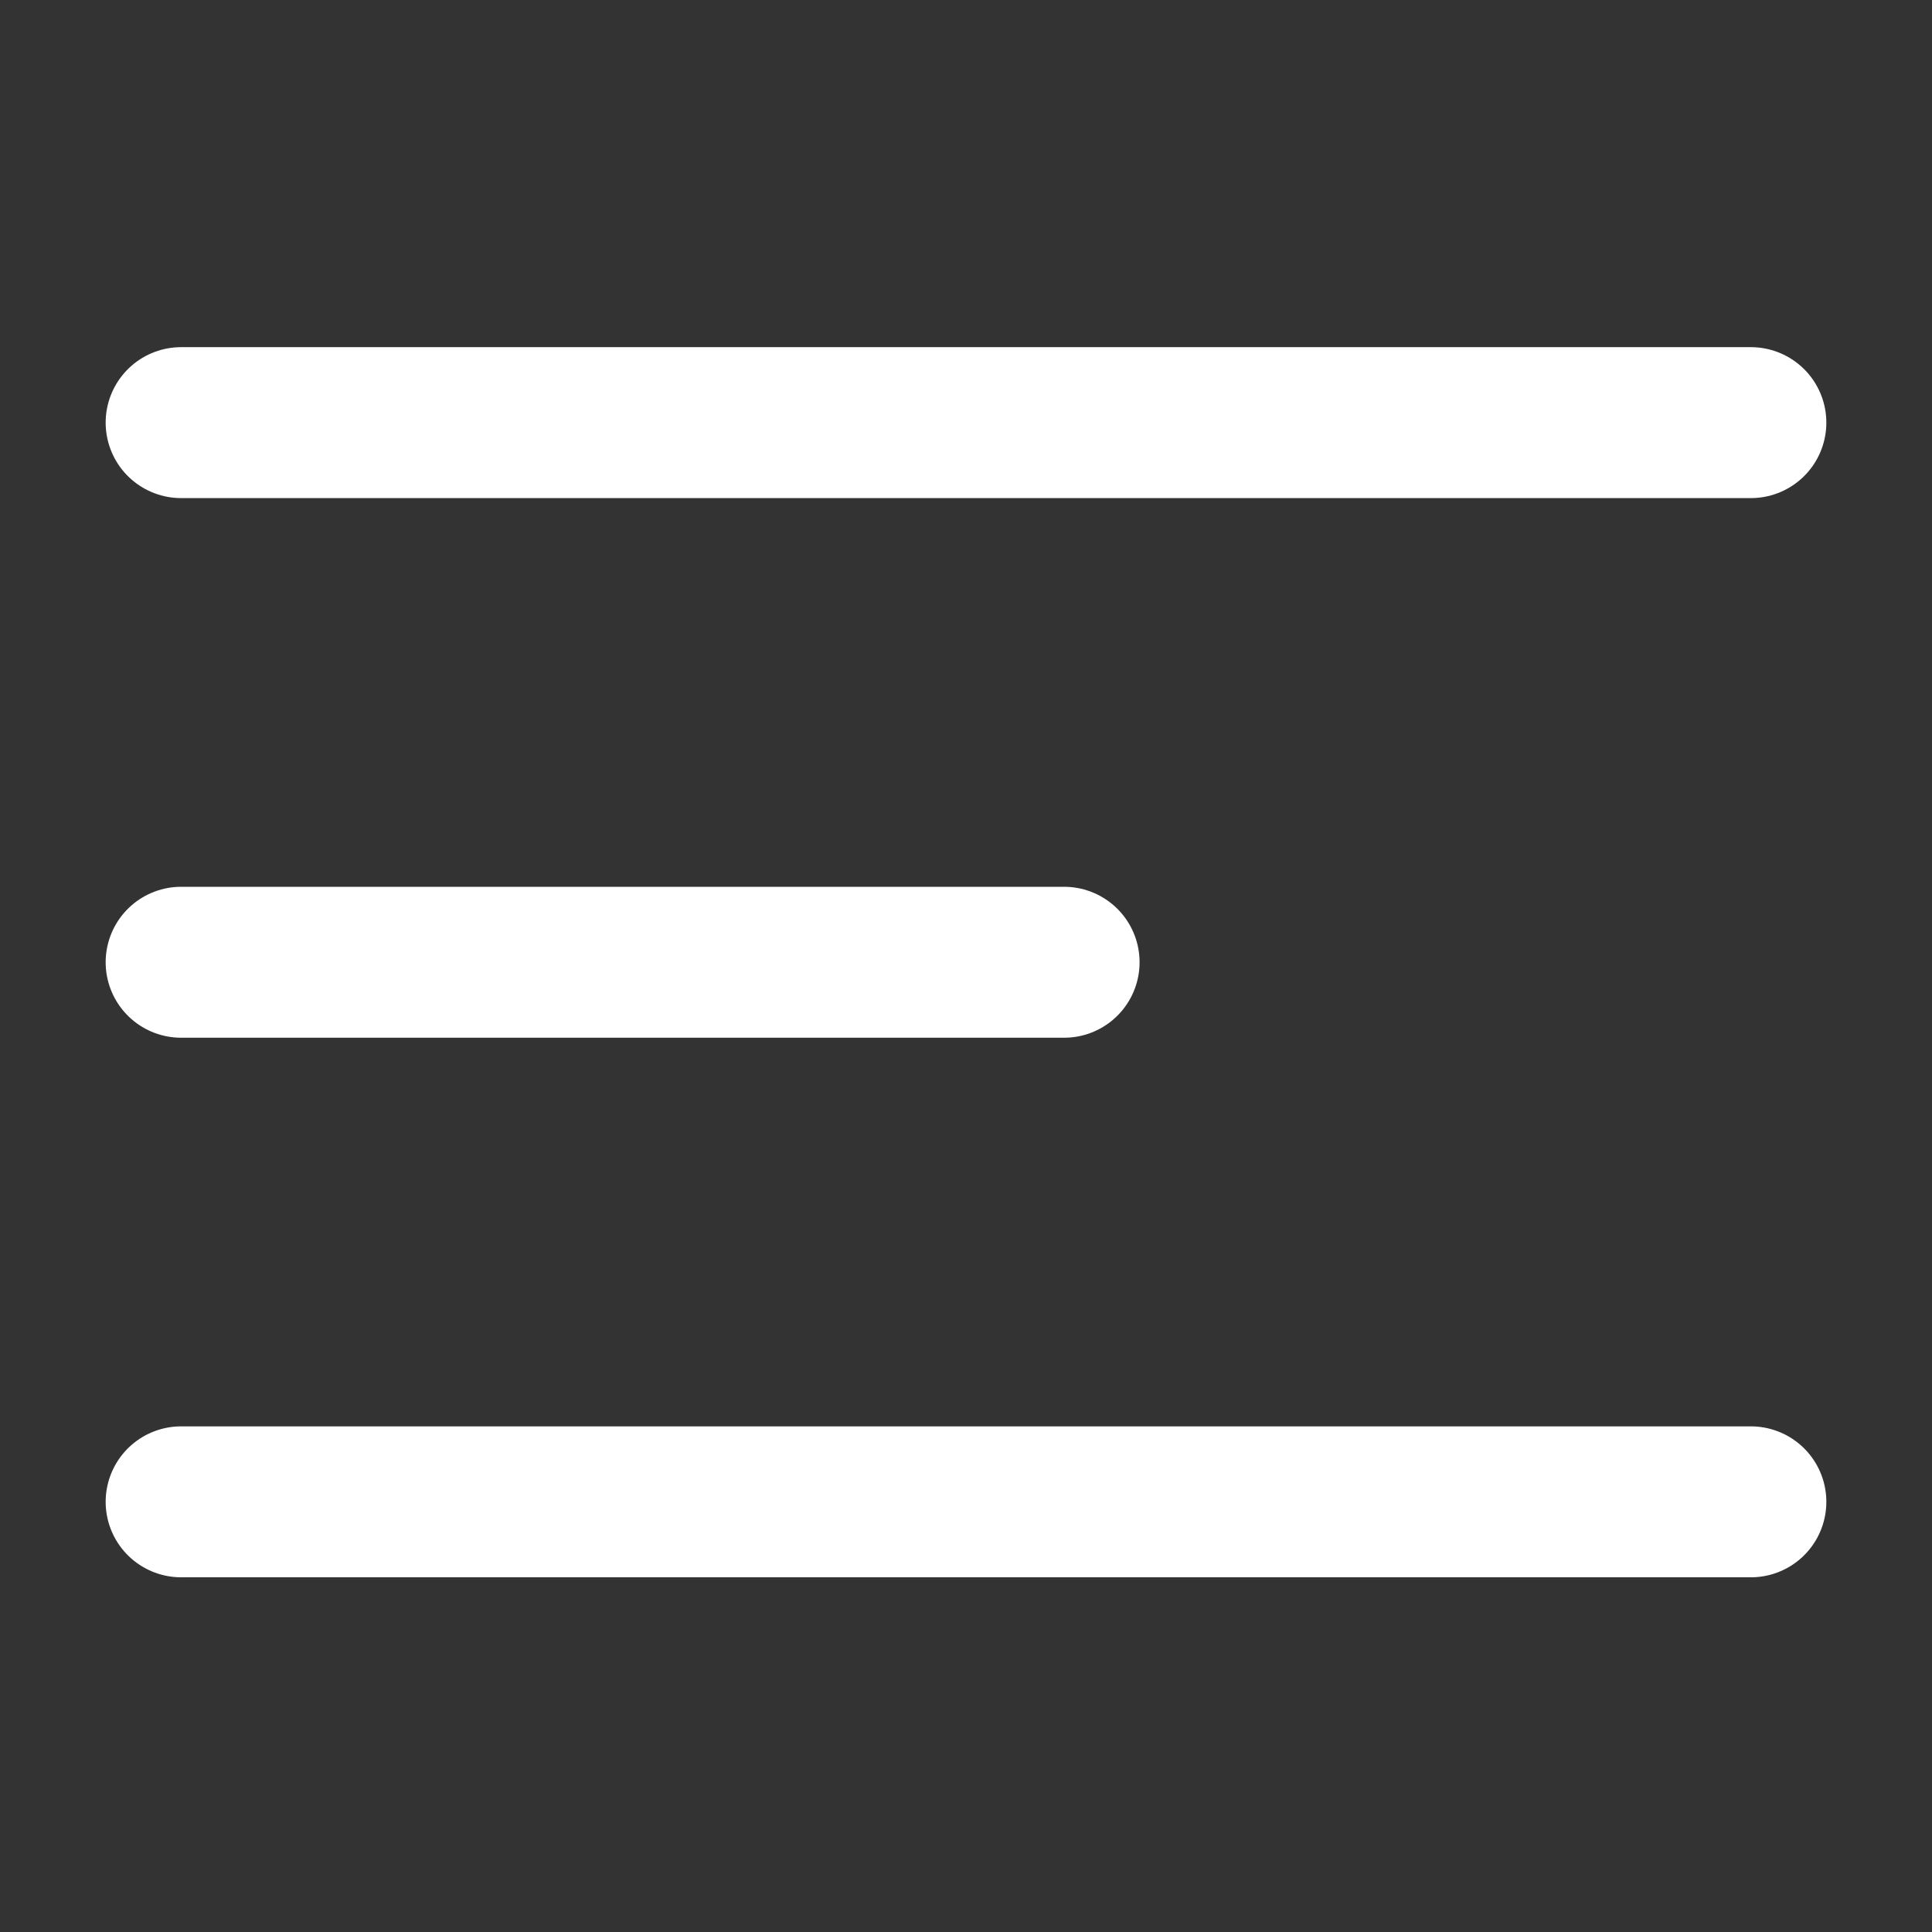<svg width="32" height="32" viewBox="0 0 32 32" fill="none" xmlns="http://www.w3.org/2000/svg">
<rect x="0" y="0" width="32" height="32" fill="#333333" stroke="none"/>
<path d="M3 7H29" stroke="white" stroke-width="2.5" stroke-linecap="round"/>
<path d="M3 15.938H17.625" stroke="white" stroke-width="2.5" stroke-linecap="round"/>
<path d="M3 24.875H29" stroke="white" stroke-width="2.5" stroke-linecap="round"/>
</svg>
